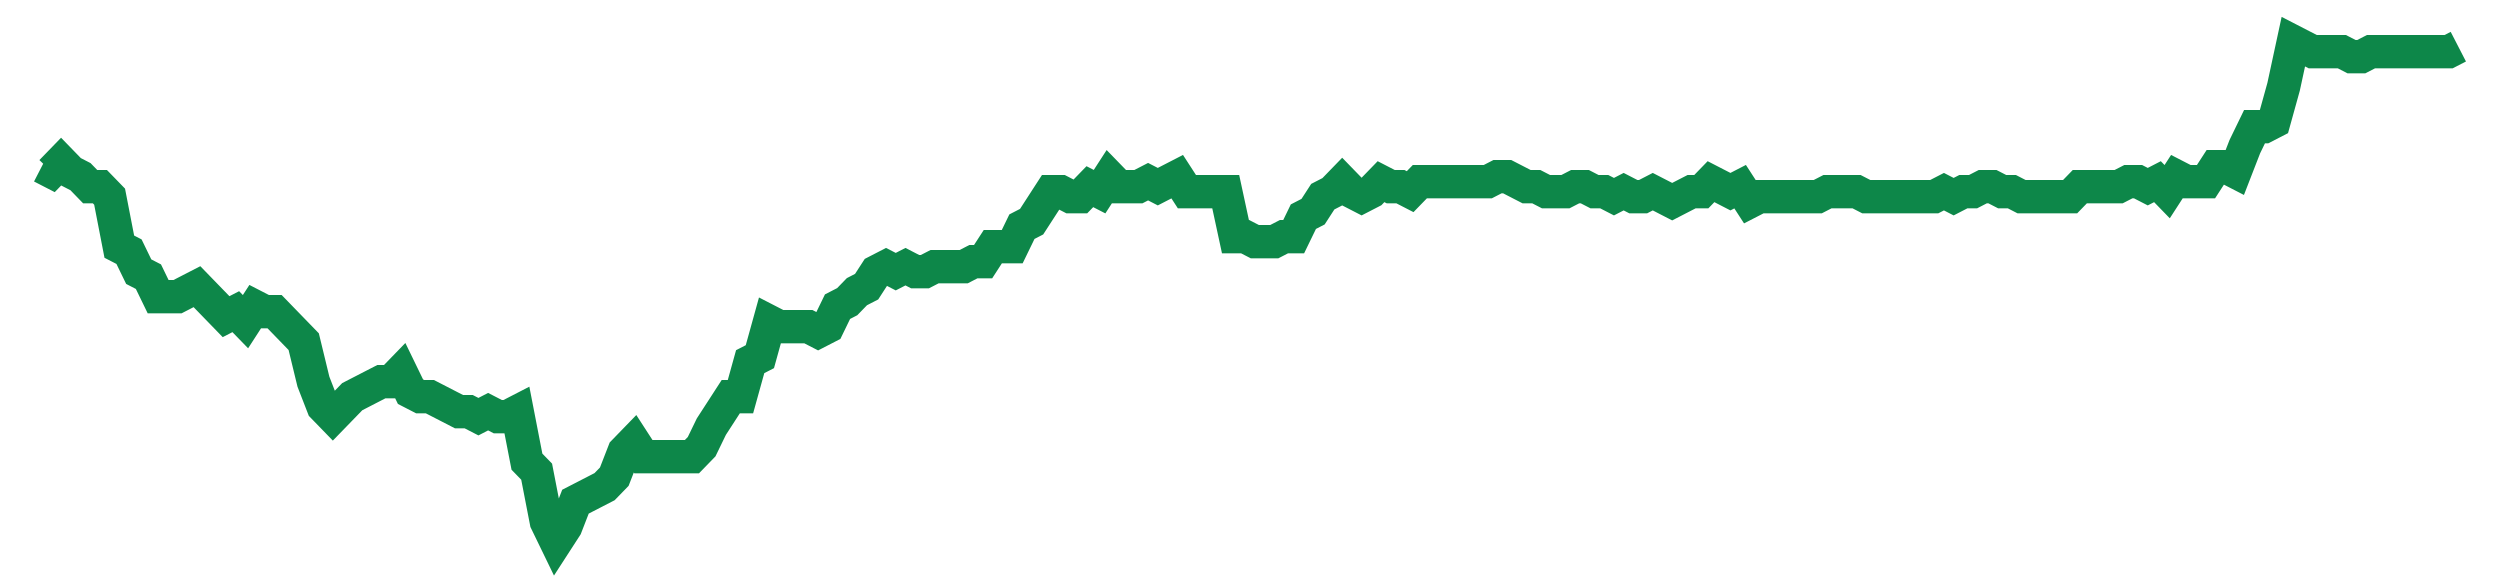 <svg width="300" height="70" viewBox="0 0 300 70" xmlns="http://www.w3.org/2000/svg">
    <path d="M 5,20 L 6.165,20.6 L 7.329,19.4 L 8.494,20.6 L 9.659,21.2 L 10.823,22.4 L 11.988,22.4 L 13.153,23.6 L 14.317,29.6 L 15.482,30.2 L 16.647,32.6 L 17.811,33.2 L 18.976,35.6 L 20.141,35.6 L 21.305,35.6 L 22.47,35 L 23.635,34.4 L 24.799,35.6 L 25.964,36.8 L 27.129,38 L 28.293,37.4 L 29.458,38.6 L 30.622,36.8 L 31.787,37.4 L 32.952,37.4 L 34.116,38.6 L 35.281,39.8 L 36.446,41 L 37.61,45.8 L 38.775,48.8 L 39.94,50 L 41.104,48.8 L 42.269,47.6 L 43.434,47 L 44.598,46.4 L 45.763,45.8 L 46.928,45.8 L 48.092,44.6 L 49.257,47 L 50.422,47.6 L 51.586,47.6 L 52.751,48.2 L 53.916,48.8 L 55.08,49.4 L 56.245,49.4 L 57.41,50 L 58.574,49.4 L 59.739,50 L 60.904,50 L 62.068,49.4 L 63.233,55.4 L 64.398,56.6 L 65.562,62.6 L 66.727,65 L 67.892,63.2 L 69.056,60.2 L 70.221,59.6 L 71.386,59 L 72.55,58.4 L 73.715,57.2 L 74.88,54.2 L 76.044,53 L 77.209,54.8 L 78.373,54.8 L 79.538,54.8 L 80.703,54.8 L 81.867,54.8 L 83.032,54.8 L 84.197,53.6 L 85.361,51.2 L 86.526,49.4 L 87.691,47.6 L 88.855,47.6 L 90.02,43.4 L 91.185,42.8 L 92.349,38.6 L 93.514,39.2 L 94.679,39.2 L 95.843,39.2 L 97.008,39.2 L 98.173,39.8 L 99.337,39.2 L 100.502,36.8 L 101.667,36.2 L 102.831,35 L 103.996,34.4 L 105.161,32.6 L 106.325,32 L 107.49,32.6 L 108.655,32 L 109.819,32.6 L 110.984,32.6 L 112.149,32 L 113.313,32 L 114.478,32 L 115.643,32 L 116.807,31.4 L 117.972,31.4 L 119.137,29.6 L 120.301,29.6 L 121.466,29.6 L 122.631,27.2 L 123.795,26.6 L 124.96,24.8 L 126.124,23 L 127.289,23 L 128.454,23.6 L 129.618,23.6 L 130.783,22.4 L 131.948,23 L 133.112,21.2 L 134.277,22.4 L 135.442,22.4 L 136.606,22.4 L 137.771,21.8 L 138.936,22.4 L 140.1,21.8 L 141.265,21.2 L 142.43,23 L 143.594,23 L 144.759,23 L 145.924,23 L 147.088,23 L 148.253,28.4 L 149.418,28.4 L 150.582,29 L 151.747,29 L 152.912,29 L 154.076,28.4 L 155.241,28.4 L 156.406,26 L 157.57,25.4 L 158.735,23.6 L 159.9,23 L 161.064,21.8 L 162.229,23 L 163.394,23.6 L 164.558,23 L 165.723,21.8 L 166.888,22.4 L 168.052,22.4 L 169.217,23 L 170.382,21.8 L 171.546,21.8 L 172.711,21.8 L 173.876,21.8 L 175.04,21.8 L 176.205,21.8 L 177.369,21.8 L 178.534,21.8 L 179.699,21.2 L 180.863,21.2 L 182.028,21.8 L 183.193,22.4 L 184.357,22.4 L 185.522,23 L 186.687,23 L 187.851,23 L 189.016,22.4 L 190.181,22.4 L 191.345,23 L 192.51,23 L 193.675,23.6 L 194.839,23 L 196.004,23.6 L 197.169,23.6 L 198.333,23 L 199.498,23.6 L 200.663,24.2 L 201.827,23.6 L 202.992,23 L 204.157,23 L 205.321,21.8 L 206.486,22.4 L 207.651,23 L 208.815,22.4 L 209.98,24.2 L 211.145,23.6 L 212.309,23.6 L 213.474,23.6 L 214.639,23.6 L 215.803,23.6 L 216.968,23.6 L 218.133,23.6 L 219.297,23 L 220.462,23 L 221.627,23 L 222.791,23 L 223.956,23.6 L 225.12,23.6 L 226.285,23.6 L 227.45,23.6 L 228.614,23.6 L 229.779,23.6 L 230.944,23.6 L 232.108,23.6 L 233.273,23 L 234.438,23.6 L 235.602,23 L 236.767,23 L 237.932,22.4 L 239.096,22.4 L 240.261,23 L 241.426,23 L 242.59,23.6 L 243.755,23.6 L 244.92,23.6 L 246.084,23.6 L 247.249,23.6 L 248.414,23.6 L 249.578,22.4 L 250.743,22.4 L 251.908,22.4 L 253.072,22.4 L 254.237,22.4 L 255.402,21.8 L 256.566,21.8 L 257.731,22.4 L 258.896,21.8 L 260.06,23 L 261.225,21.2 L 262.39,21.8 L 263.554,21.8 L 264.719,21.8 L 265.884,20 L 267.048,20 L 268.213,20.6 L 269.378,17.6 L 270.542,15.2 L 271.707,15.2 L 272.871,14.6 L 274.036,10.4 L 275.201,5 L 276.365,5.6 L 277.53,6.2 L 278.695,6.2 L 279.859,6.2 L 281.024,6.2 L 282.189,6.8 L 283.353,6.8 L 284.518,6.2 L 285.683,6.2 L 286.847,6.2 L 288.012,6.2 L 289.177,6.2 L 290.341,6.2 L 291.506,6.2 L 292.671,6.2 L 293.835,6.2 L 295,5.6" fill="none" stroke="#0D8749" stroke-width="4"/>
</svg>